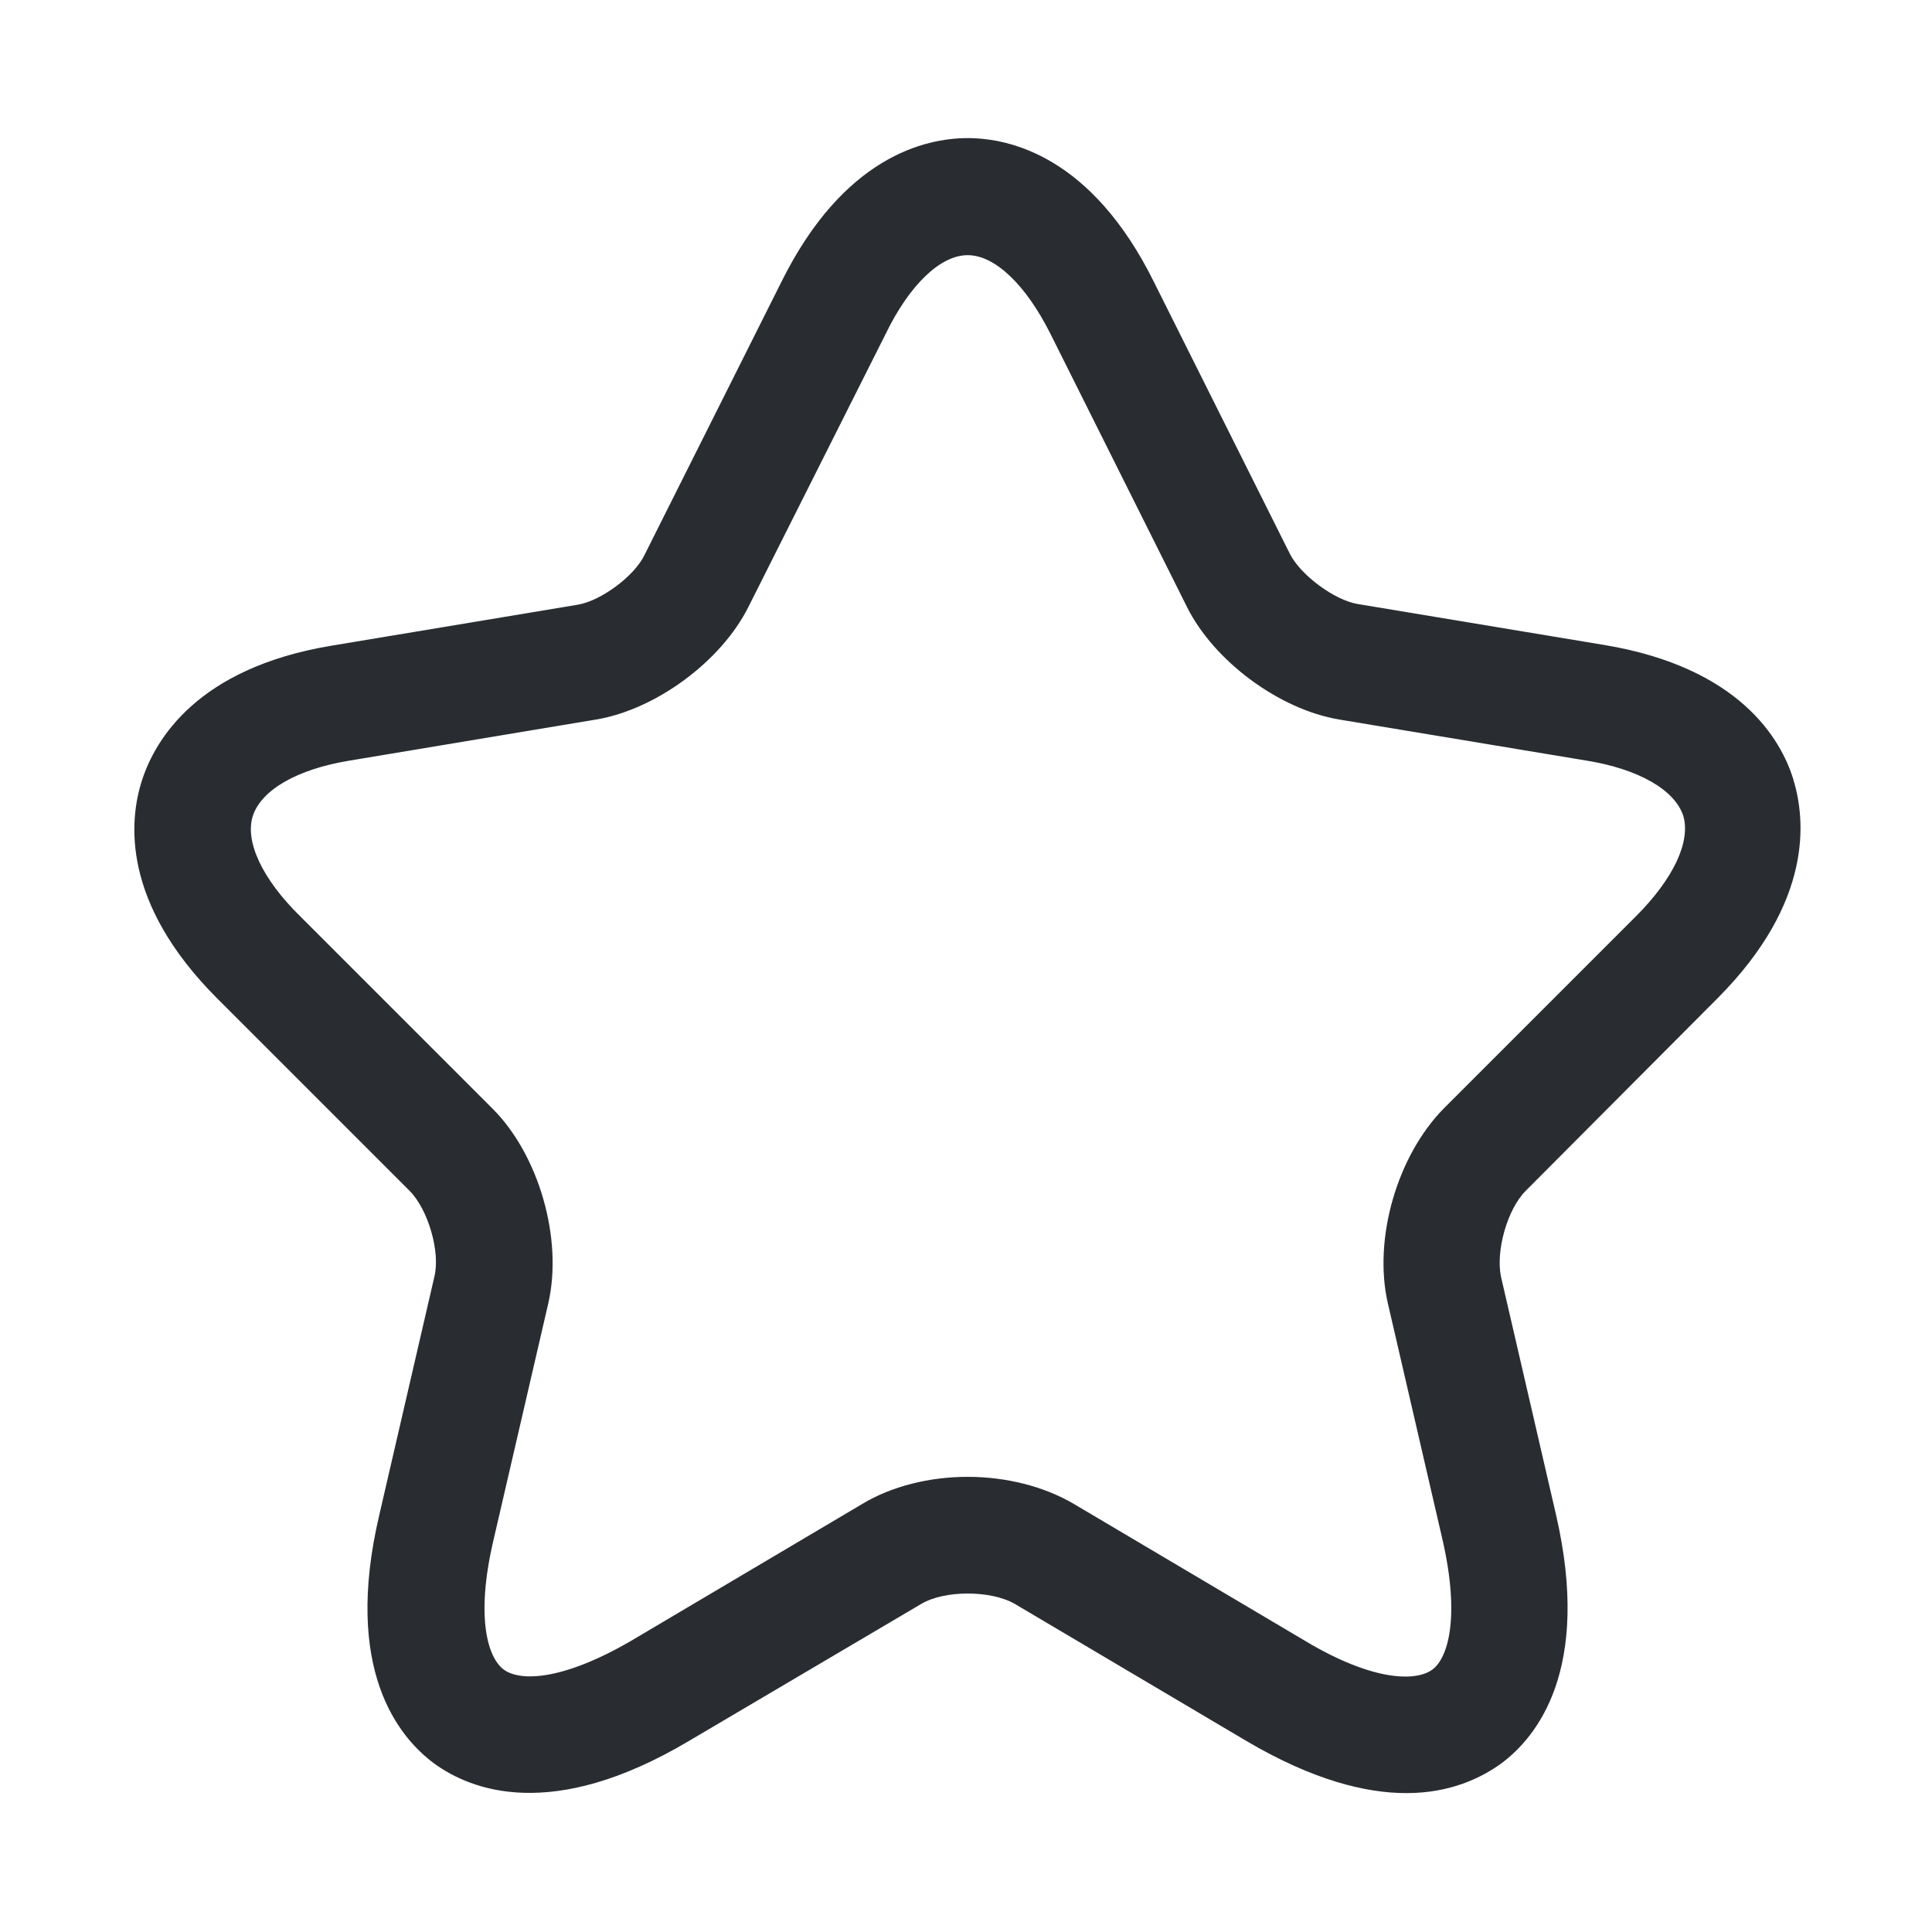 <svg width="27" height="27" viewBox="0 0 27 27" fill="none" xmlns="http://www.w3.org/2000/svg">
<g id="vuesax/outline/star">
<g id="star">
<path id="Vector" d="M19.655 25.059C19.081 25.059 18.344 24.875 17.423 24.333L14.184 22.416C13.848 22.221 13.198 22.221 12.873 22.416L9.623 24.333C7.706 25.471 6.579 25.015 6.07 24.647C5.572 24.279 4.792 23.336 5.301 21.17L6.07 17.844C6.157 17.497 5.983 16.901 5.723 16.641L3.037 13.955C1.693 12.611 1.802 11.463 1.986 10.9C2.17 10.336 2.755 9.34 4.618 9.026L8.074 8.451C8.399 8.397 8.865 8.051 9.006 7.758L10.923 3.934C11.79 2.19 12.928 1.93 13.523 1.93C14.119 1.93 15.257 2.19 16.123 3.934L18.03 7.747C18.182 8.04 18.648 8.386 18.973 8.441L22.428 9.015C24.303 9.329 24.888 10.325 25.061 10.889C25.234 11.452 25.343 12.601 24.01 13.944L21.323 16.641C21.063 16.901 20.901 17.486 20.977 17.844L21.746 21.17C22.244 23.336 21.475 24.279 20.977 24.647C20.706 24.842 20.273 25.059 19.655 25.059ZM13.523 20.639C14.054 20.639 14.585 20.769 15.008 21.018L18.247 22.936C19.189 23.499 19.785 23.499 20.013 23.336C20.24 23.174 20.403 22.6 20.164 21.538L19.395 18.212C19.189 17.313 19.525 16.154 20.175 15.493L22.862 12.806C23.393 12.275 23.631 11.755 23.523 11.398C23.403 11.04 22.905 10.748 22.168 10.629L18.713 10.055C17.878 9.914 16.968 9.242 16.589 8.484L14.683 4.671C14.336 3.977 13.903 3.566 13.523 3.566C13.144 3.566 12.711 3.977 12.375 4.671L10.458 8.484C10.078 9.242 9.168 9.914 8.334 10.055L4.889 10.629C4.153 10.748 3.654 11.04 3.535 11.398C3.416 11.755 3.665 12.286 4.196 12.806L6.883 15.493C7.533 16.143 7.868 17.313 7.663 18.212L6.893 21.538C6.644 22.61 6.818 23.174 7.045 23.336C7.273 23.499 7.858 23.488 8.811 22.936L12.05 21.018C12.462 20.769 12.993 20.639 13.523 20.639Z" fill="#292D32"/>
</g>
</g>
</svg>
